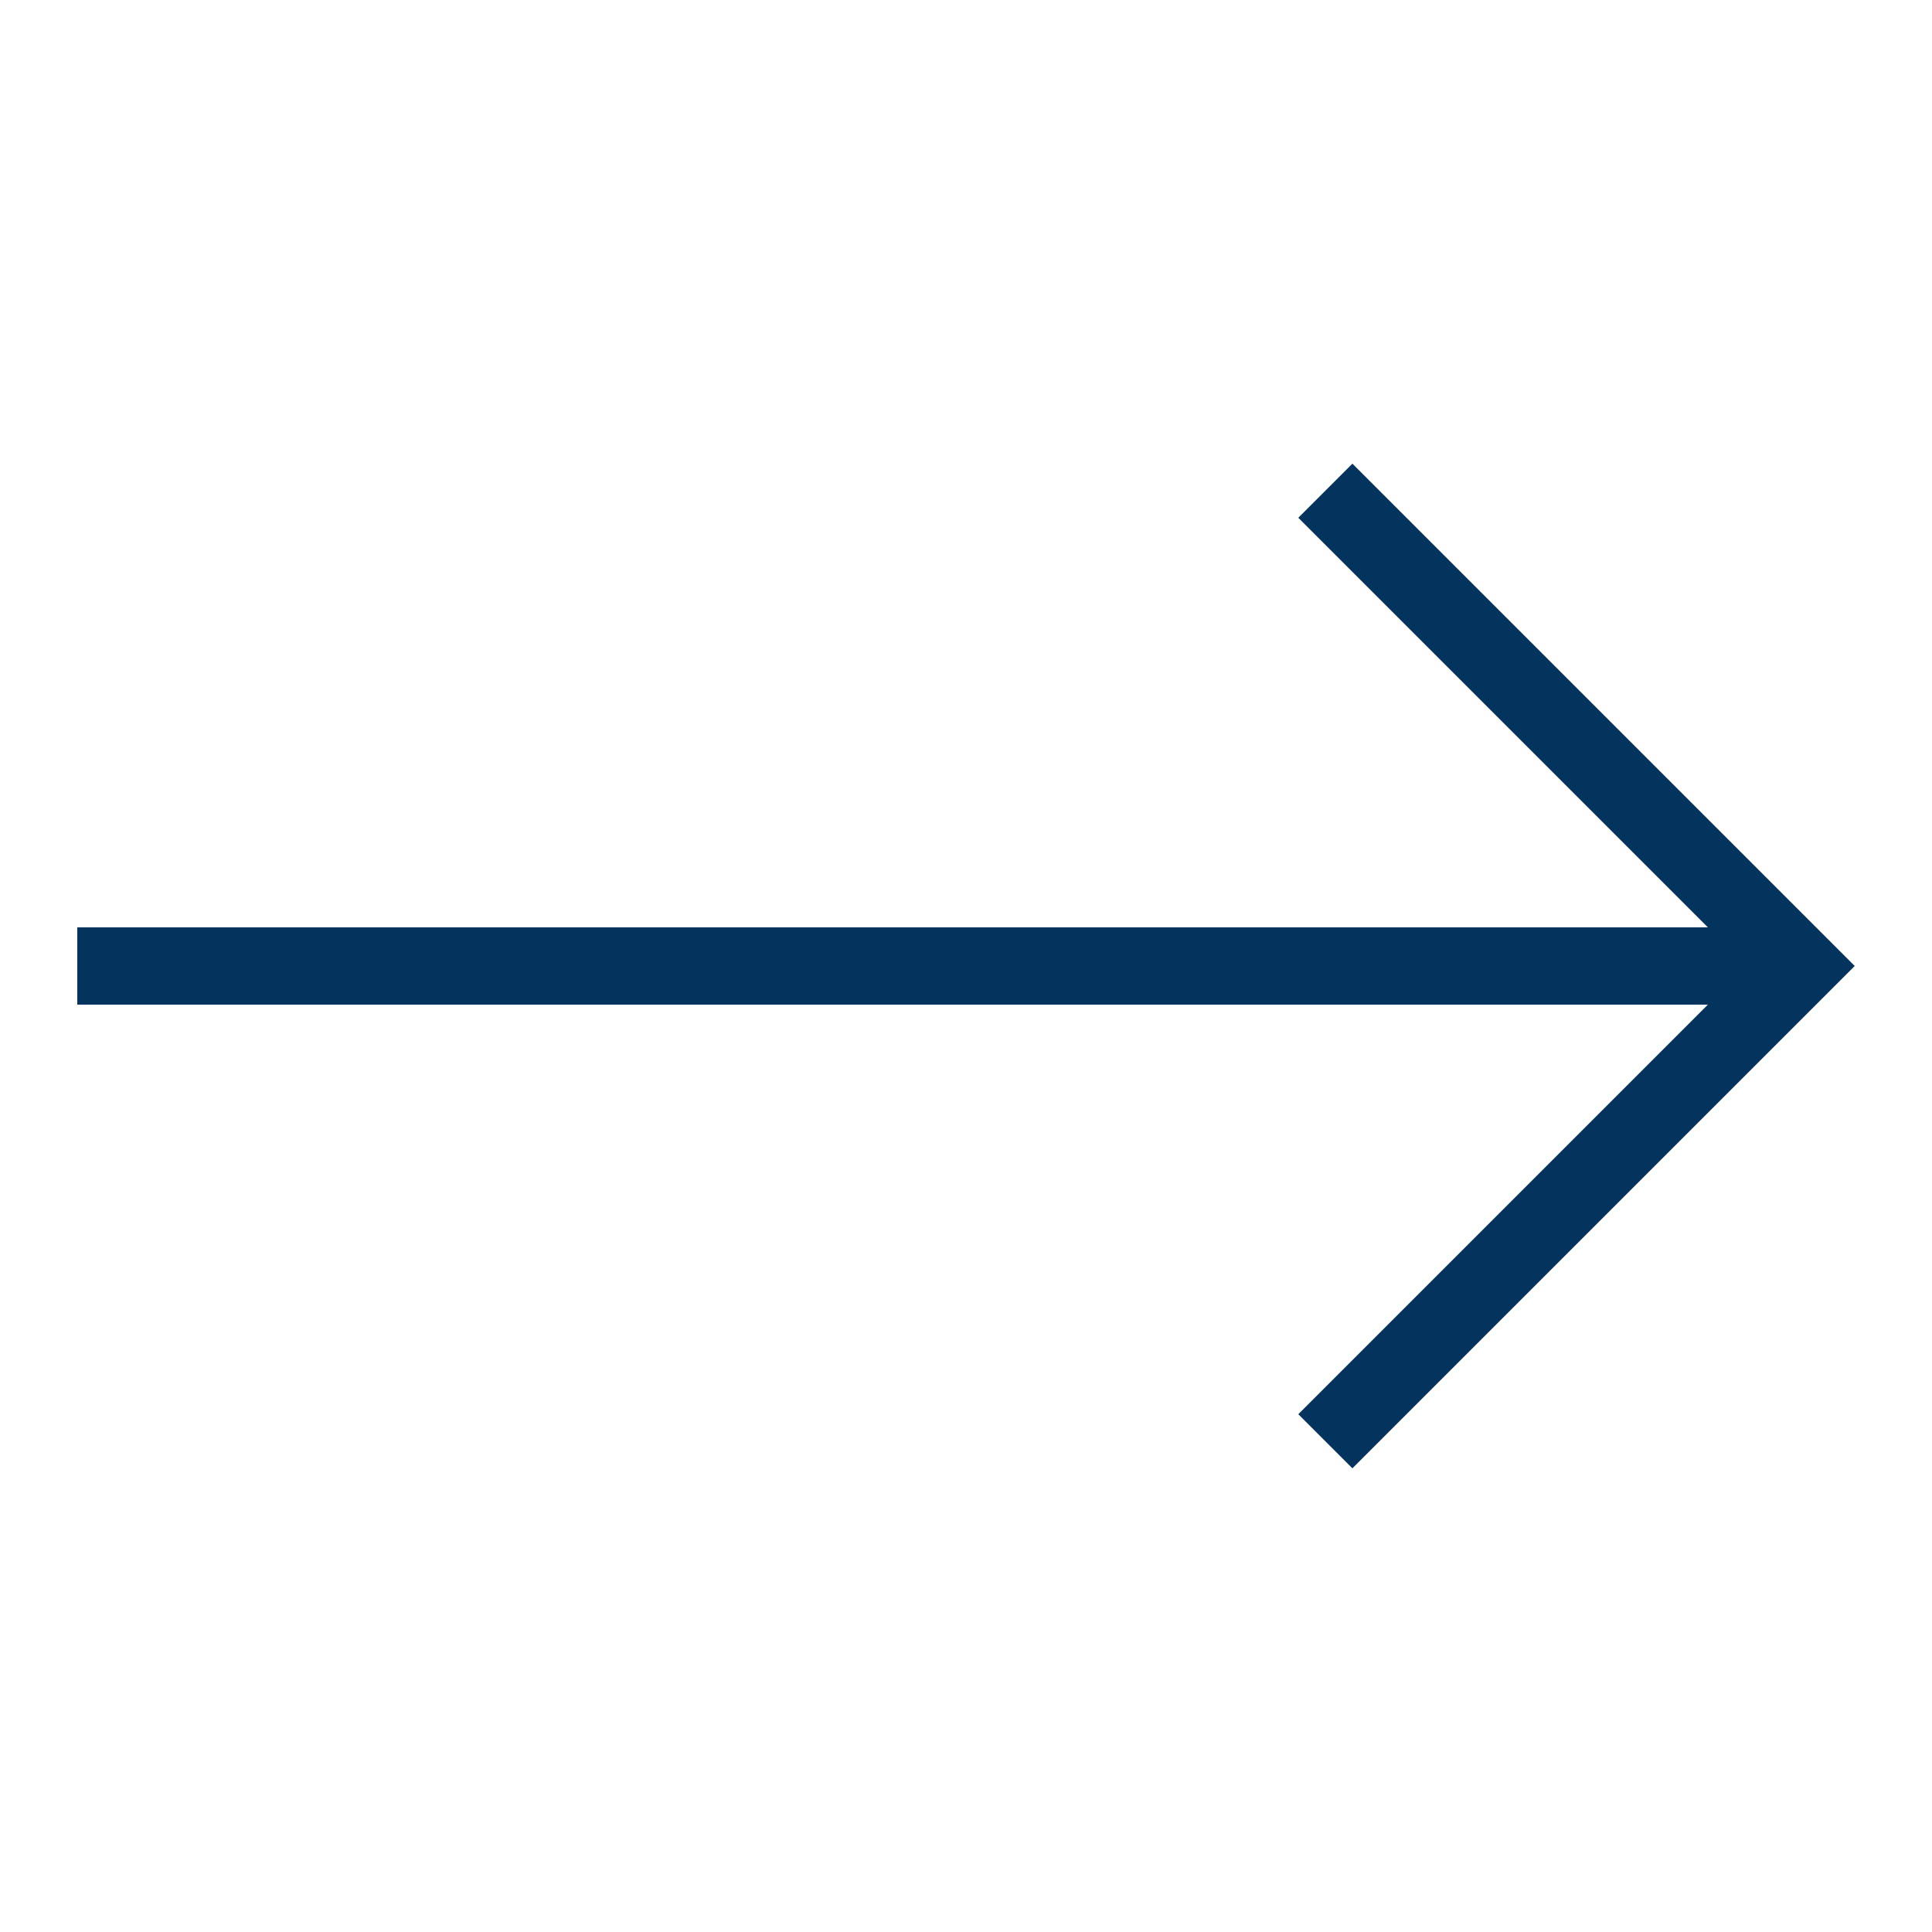 <?xml version="1.0" encoding="utf-8"?>
<!-- Generator: Adobe Illustrator 27.0.1, SVG Export Plug-In . SVG Version: 6.00 Build 0)  -->
<svg version="1.1" id="Layer_1" xmlns="http://www.w3.org/2000/svg" xmlns:xlink="http://www.w3.org/1999/xlink" x="0px" y="0px"
	 viewBox="0 0 25 25" style="enable-background:new 0 0 25 25;" xml:space="preserve">
<style type="text/css">
	.st0{fill:#04335E;}
</style>
<g id="Right-2">
	<polygon class="st0" points="17.5,6 16.8,6.7 22.1,12 1,12 1,13 22.1,13 16.8,18.3 17.5,19 24,12.5 	"/>
</g>
</svg>
